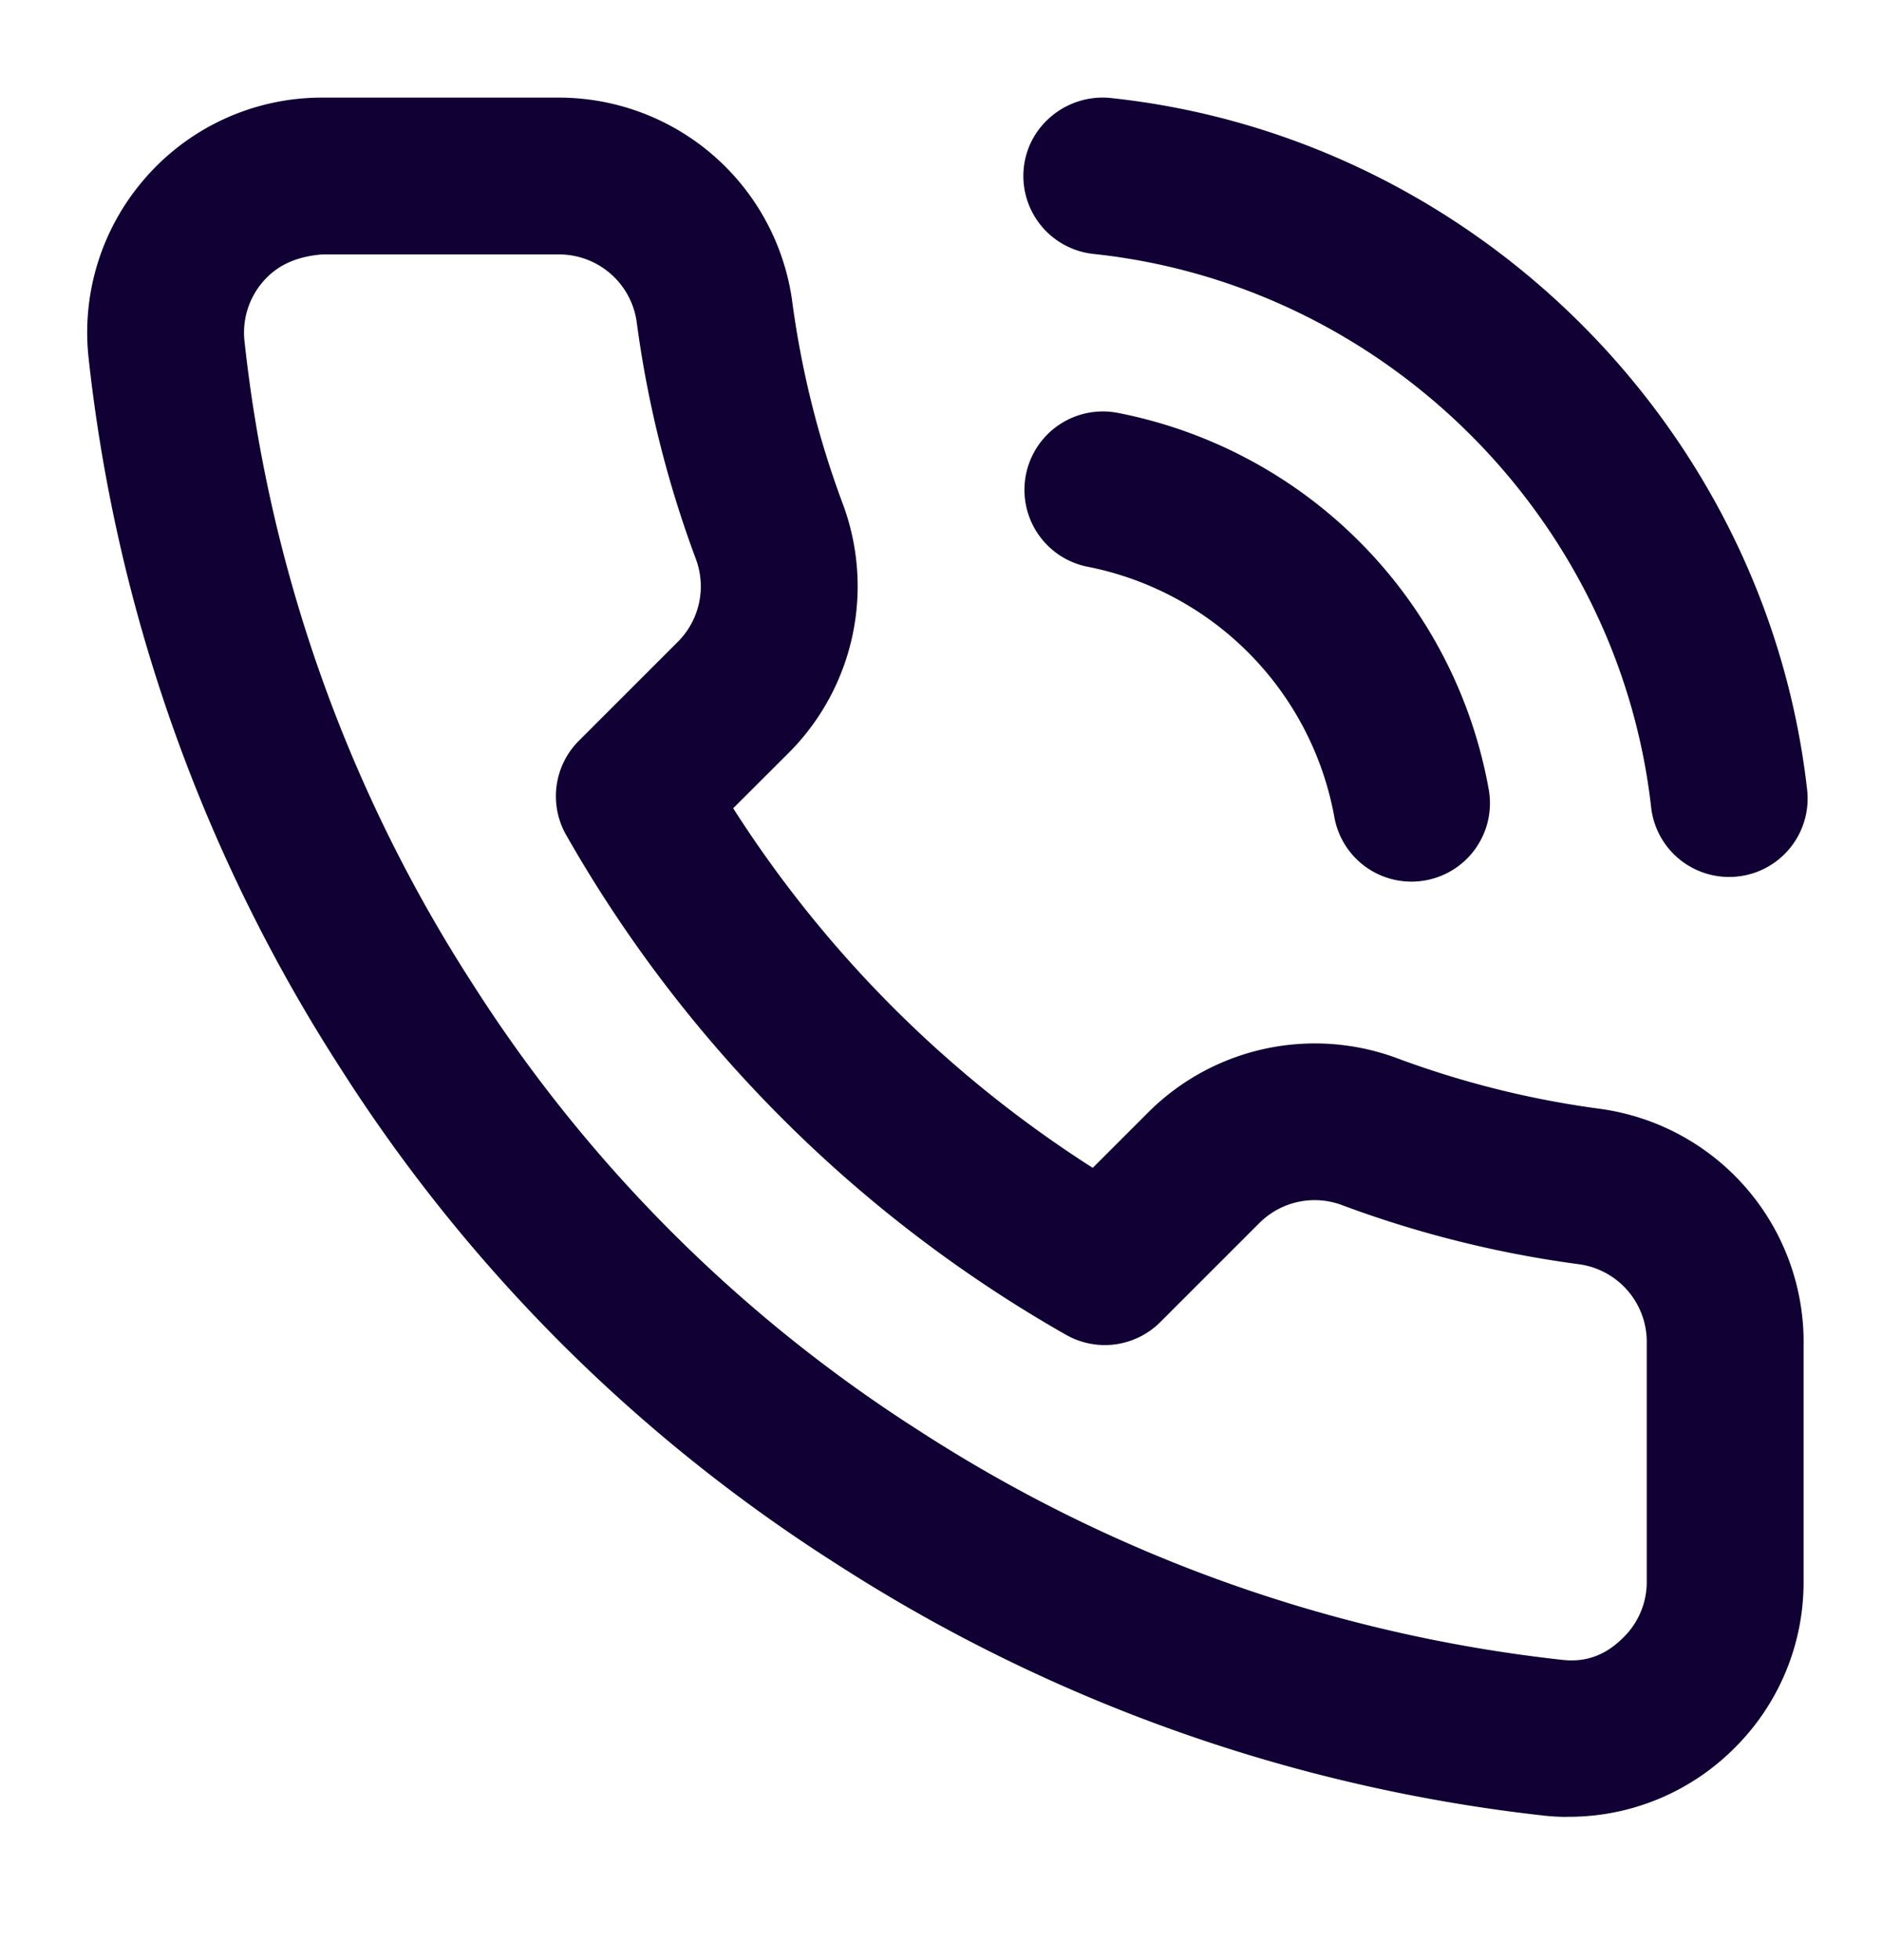 <?xml version="1.0" encoding="UTF-8"?>
<svg xmlns="http://www.w3.org/2000/svg" width="24" height="25" fill="none">
  <path d="M22.049 11.185a1 1 0 0 1-.993-.888c-.417-3.7-3.408-6.667-7.11-7.058a1 1 0 0 1-.89-1.1c.058-.55.56-.941 1.099-.89 4.629.488 8.367 4.198 8.89 8.822a1 1 0 0 1-.996 1.114Z" fill="#100033"></path>
  <path fill-rule="evenodd" clip-rule="evenodd" d="M19.979 23.173c-.078 0-.165-.004-.252-.012a20.908 20.908 0 0 1-9.081-3.228 20.598 20.598 0 0 1-6.3-6.302 20.88 20.88 0 0 1-3.22-9.101 2.99 2.99 0 0 1 .682-2.207A2.984 2.984 0 0 1 4.11 1.245h3.029a3.005 3.005 0 0 1 2.961 2.58c.118.894.335 1.765.647 2.6a3.007 3.007 0 0 1-.676 3.164l-.721.72a15.026 15.026 0 0 0 4.585 4.586l.718-.718a3.008 3.008 0 0 1 3.169-.678 11.93 11.93 0 0 0 2.588.644A3.003 3.003 0 0 1 23 17.176v2.988a2.977 2.977 0 0 1-.87 2.12 2.98 2.98 0 0 1-2.118.888h-.033ZM7.129 3.245H4.11c-.354.028-.595.154-.766.359a.995.995 0 0 0-.228.73 18.862 18.862 0 0 0 2.913 8.218 18.627 18.627 0 0 0 5.697 5.699 18.882 18.882 0 0 0 8.202 2.92c.353.038.594-.104.782-.294a.99.99 0 0 0 .29-.707v-3.03a1 1 0 0 0-.86-1.015 13.886 13.886 0 0 1-3.019-.752.996.996 0 0 0-1.058.223l-1.267 1.267a1.001 1.001 0 0 1-1.201.162A17.007 17.007 0 0 1 7.22 10.65a1 1 0 0 1 .162-1.202l1.27-1.27a1 1 0 0 0 .221-1.051 13.874 13.874 0 0 1-.755-3.03 1 1 0 0 0-.989-.852Z" fill="#100033"></path>
  <path d="M17.017 10.426a.999.999 0 0 0 1.164.802 1 1 0 0 0 .803-1.164 5.966 5.966 0 0 0-4.74-4.8 1 1 0 0 0-.387 1.962 3.979 3.979 0 0 1 3.16 3.2Z" fill="#100033"></path>
</svg>
